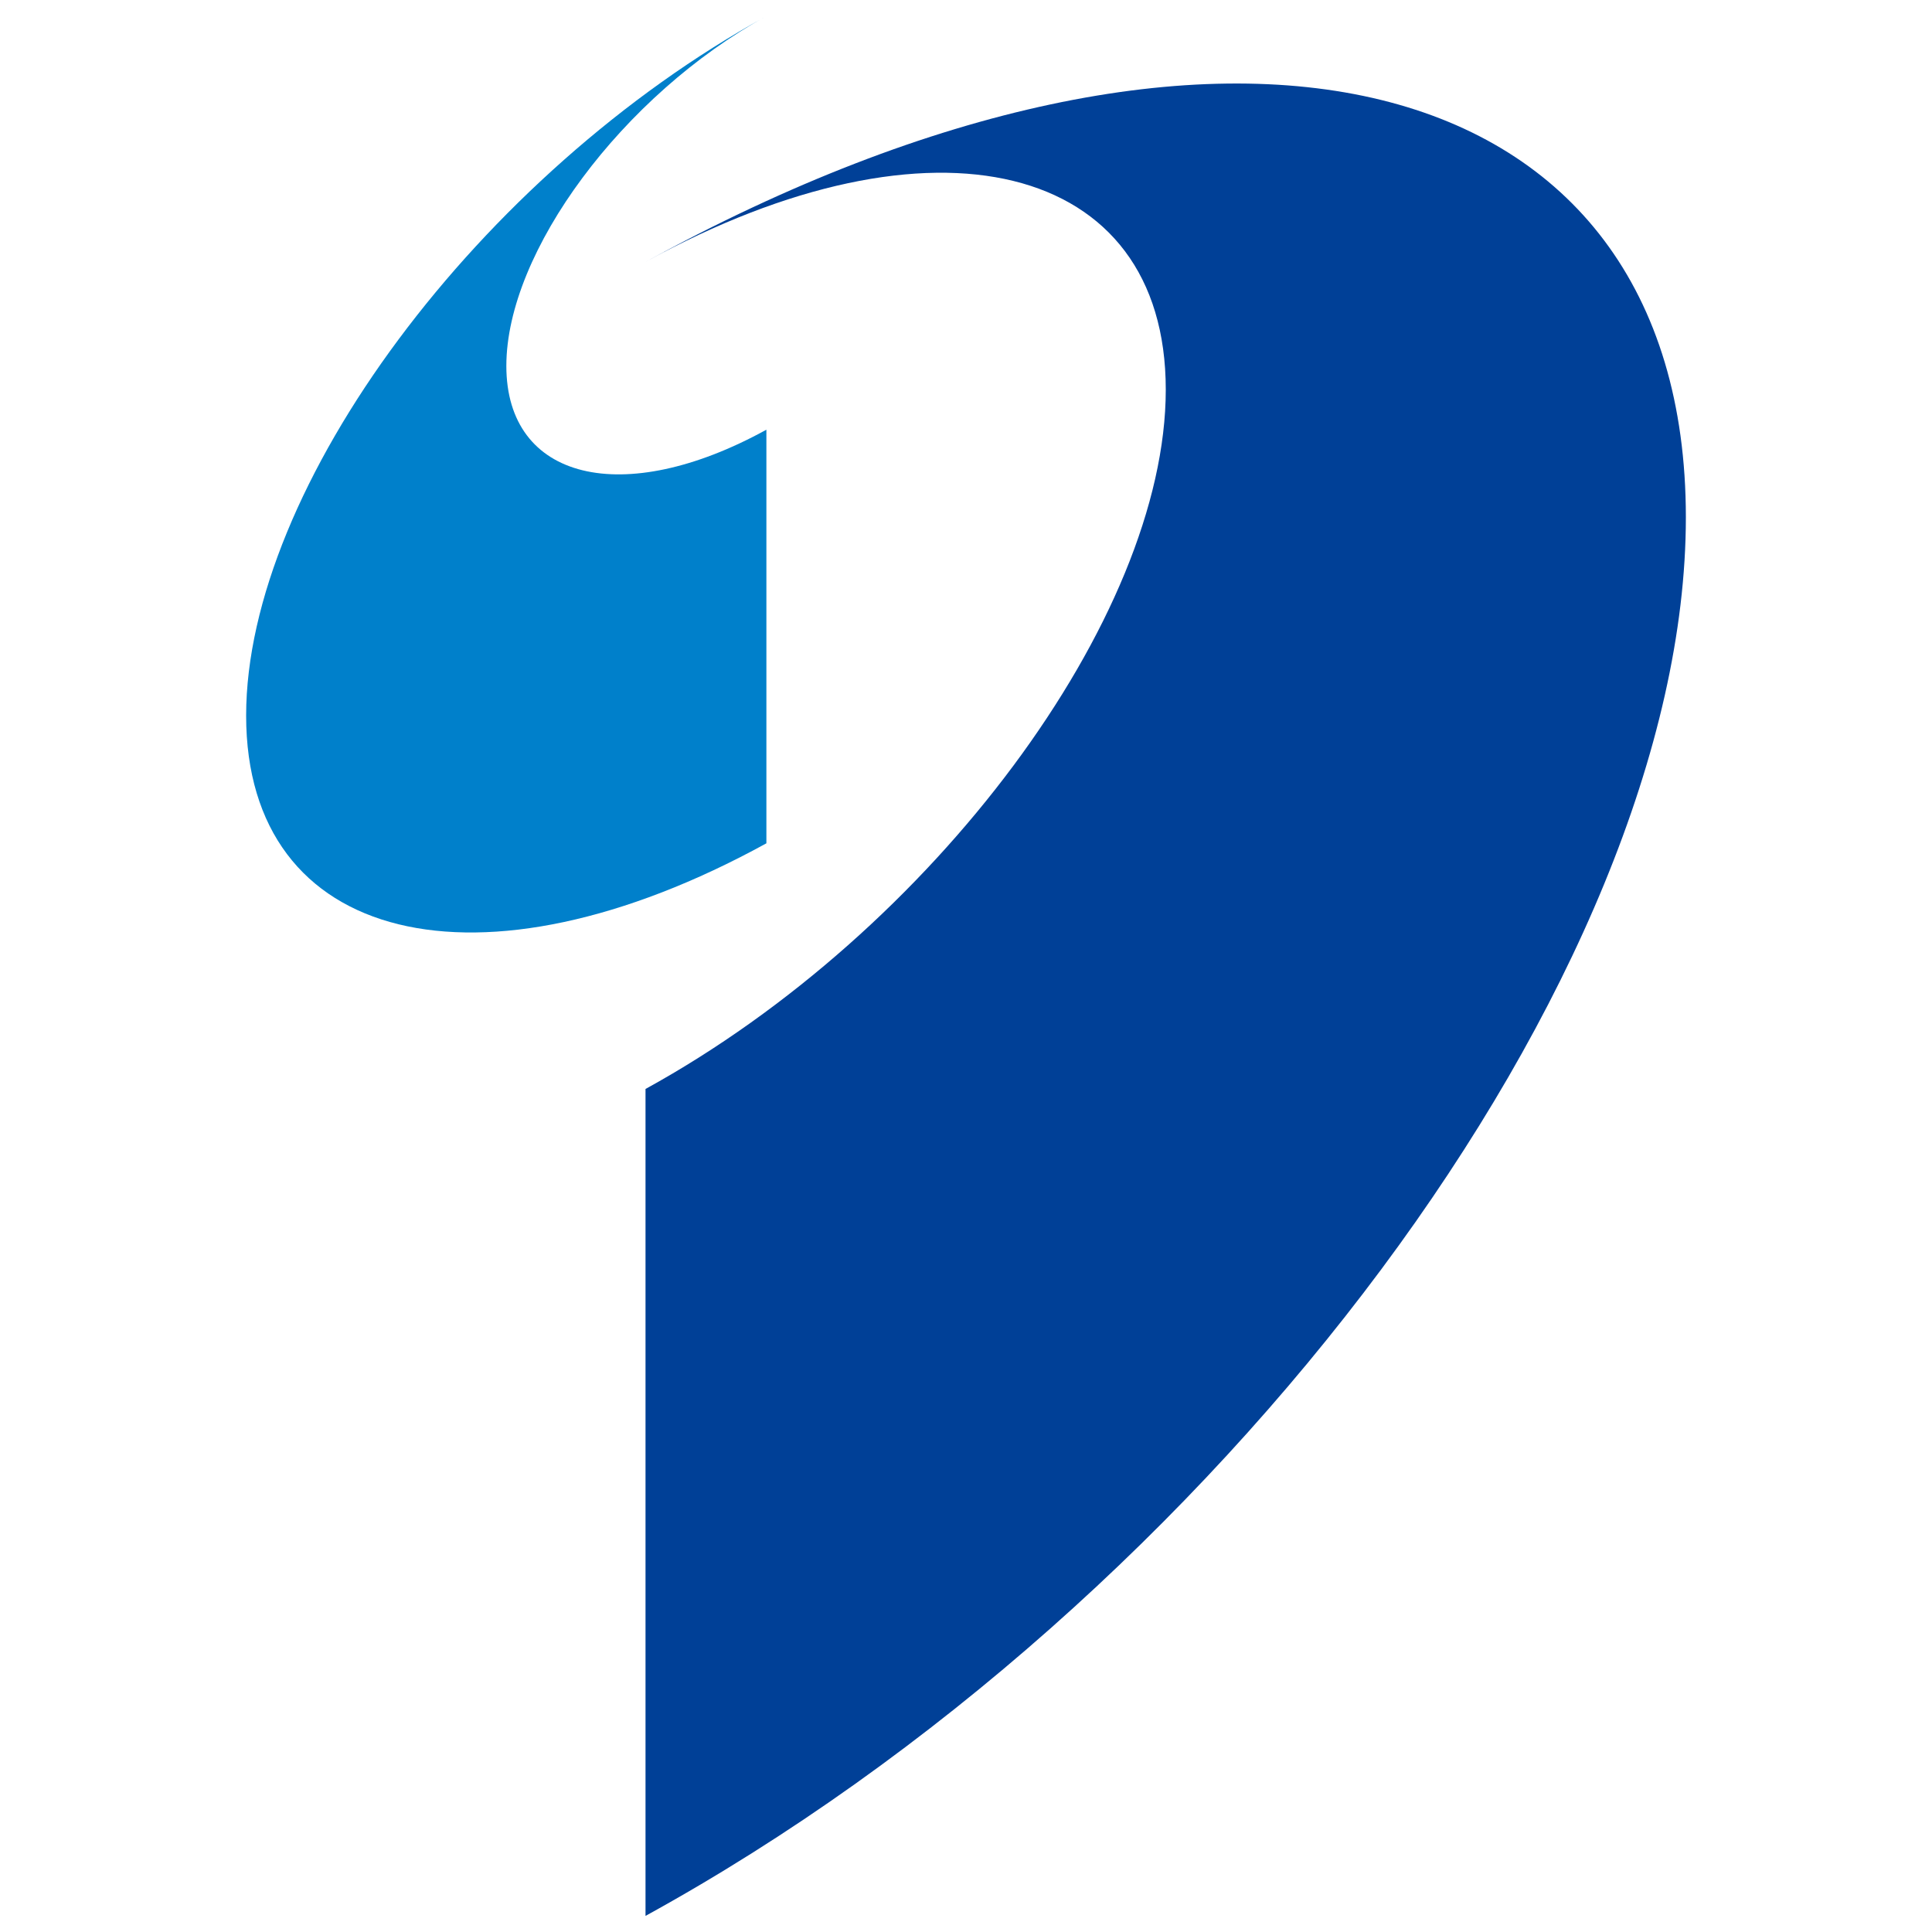 <?xml version="1.0" encoding="utf-8"?>
<!-- Generator: Adobe Illustrator 24.1.2, SVG Export Plug-In . SVG Version: 6.00 Build 0)  -->
<svg version="1.1" xmlns="http://www.w3.org/2000/svg" xmlns:xlink="http://www.w3.org/1999/xlink" x="0px" y="0px"
	 viewBox="0 0 600 600" style="enable-background:new 0 0 600 600;" xml:space="preserve">
<style type="text/css">
	.st0{fill:#004097;}
	.st1{fill:#0080CB;}
	.st2{display:none;}
	.st3{display:inline;}
</style>
<g id="レイヤー_1">
	<g>
		<path class="st0" d="M200.47,81.34c89.24-49,161.57-31.27,161.57,39.66c0,70.88-72.32,168.15-161.57,217.19V595
			c178.44-98.04,323.09-292.5,323.09-434.34S378.91-16.7,200.47,81.34"/>
		<path class="st1" d="M238.01,133.45c-44.62,24.54-80.76,15.66-80.76-19.81c0-35.46,36.14-84.1,80.76-108.64
			C148.77,54.09,76.44,151.32,76.44,222.24c0,70.92,72.32,88.66,161.57,39.66V133.45"/>
	</g>
</g>
<g id="レイヤー_2" class="st2">
	<g class="st3">
		<path class="st1" d="M385.97,58.55V5H214.02v53.55h-93.05V595h130.36v-96.8h97.32V595h130.38V58.55H385.97z M203.87,435.83h-38.44
			v-62.48h38.44V435.83z M203.87,309.65h-38.44v-62.48h38.44V309.65z M203.87,183.5h-38.44v-62.46h38.44V183.5z M280.77,435.83
			h-38.44v-62.48h38.44L280.77,435.83L280.77,435.83z M280.77,309.65h-38.44v-62.48h38.44L280.77,309.65L280.77,309.65z
			 M280.77,183.5h-38.44v-62.46h38.44L280.77,183.5L280.77,183.5z M357.67,435.83h-38.44v-62.48h38.44V435.83z M357.67,309.65
			h-38.44v-62.48h38.44V309.65z M357.67,183.5h-38.44v-62.46h38.44V183.5z M434.57,435.83h-38.46v-62.48h38.46V435.83z
			 M434.57,309.65h-38.46v-62.48h38.46V309.65z M434.57,183.5h-38.46v-62.46h38.46V183.5z"/>
	</g>
</g>
<g id="レイヤー_3" class="st2">
	<g class="st3">
		<path class="st1" d="M441.07,5H245.03h-15.18l-10.74,10.72L70.68,164.14l-10.72,10.73v15.18v305.96
			c0,54.57,44.4,98.99,98.99,98.99h282.12c54.56,0,98.97-44.41,98.97-98.99V103.97C540.03,49.39,495.63,5,441.07,5z M503.38,496.01
			c0,34.43-27.9,62.34-62.32,62.34H158.95c-34.43,0-62.34-27.91-62.34-62.34V190.05h96.47c28.67,0,51.94-23.26,51.94-51.94V41.65
			h196.04c34.42,0,62.32,27.91,62.32,62.32V496.01z"/>
		<path class="st1" d="M399.93,188.71c-8.84,6.18-19.59,9.84-31.17,9.84c-11.59,0-22.34-3.65-31.18-9.84
			c-15.46,6.65-24.96,18.32-30.75,28.63c-7.7,13.67-1.66,33.03,11.63,33.03c13.31,0,50.31,0,50.31,0s36.99,0,50.3,0
			c13.3,0,19.34-19.35,11.64-33.03C424.9,207.03,415.4,195.36,399.93,188.71z"/>
		<path class="st1" d="M368.75,185.6c22.73,0,41.13-18.4,41.13-41.12v-9.86c0-22.7-18.4-41.13-41.13-41.13
			c-22.72,0-41.14,18.44-41.14,41.13v9.86C327.61,167.19,346.04,185.6,368.75,185.6z"/>
		<rect x="165.91" y="305.04" class="st1" width="265.49" height="25.78"/>
		<rect x="165.91" y="382.38" class="st1" width="265.49" height="25.79"/>
		<rect x="165.91" y="459.73" class="st1" width="185.85" height="25.77"/>
	</g>
</g>
<g id="レイヤー_4" class="st2">
	<g class="st3">
		<path class="st1" d="M577.21,84.31H22.79C12.98,84.31,5,92.29,5,102.12v35.02l295,197.68l295-197.7v-35
			C595,92.29,587.02,84.31,577.21,84.31z"/>
		<path class="st1" d="M5,210.14v234.38c0,39.32,31.85,71.18,71.19,71.18h447.61c39.34,0,71.19-31.85,71.19-71.18V210.12l-295,197.7
			L5,210.14z"/>
	</g>
</g>
</svg>

